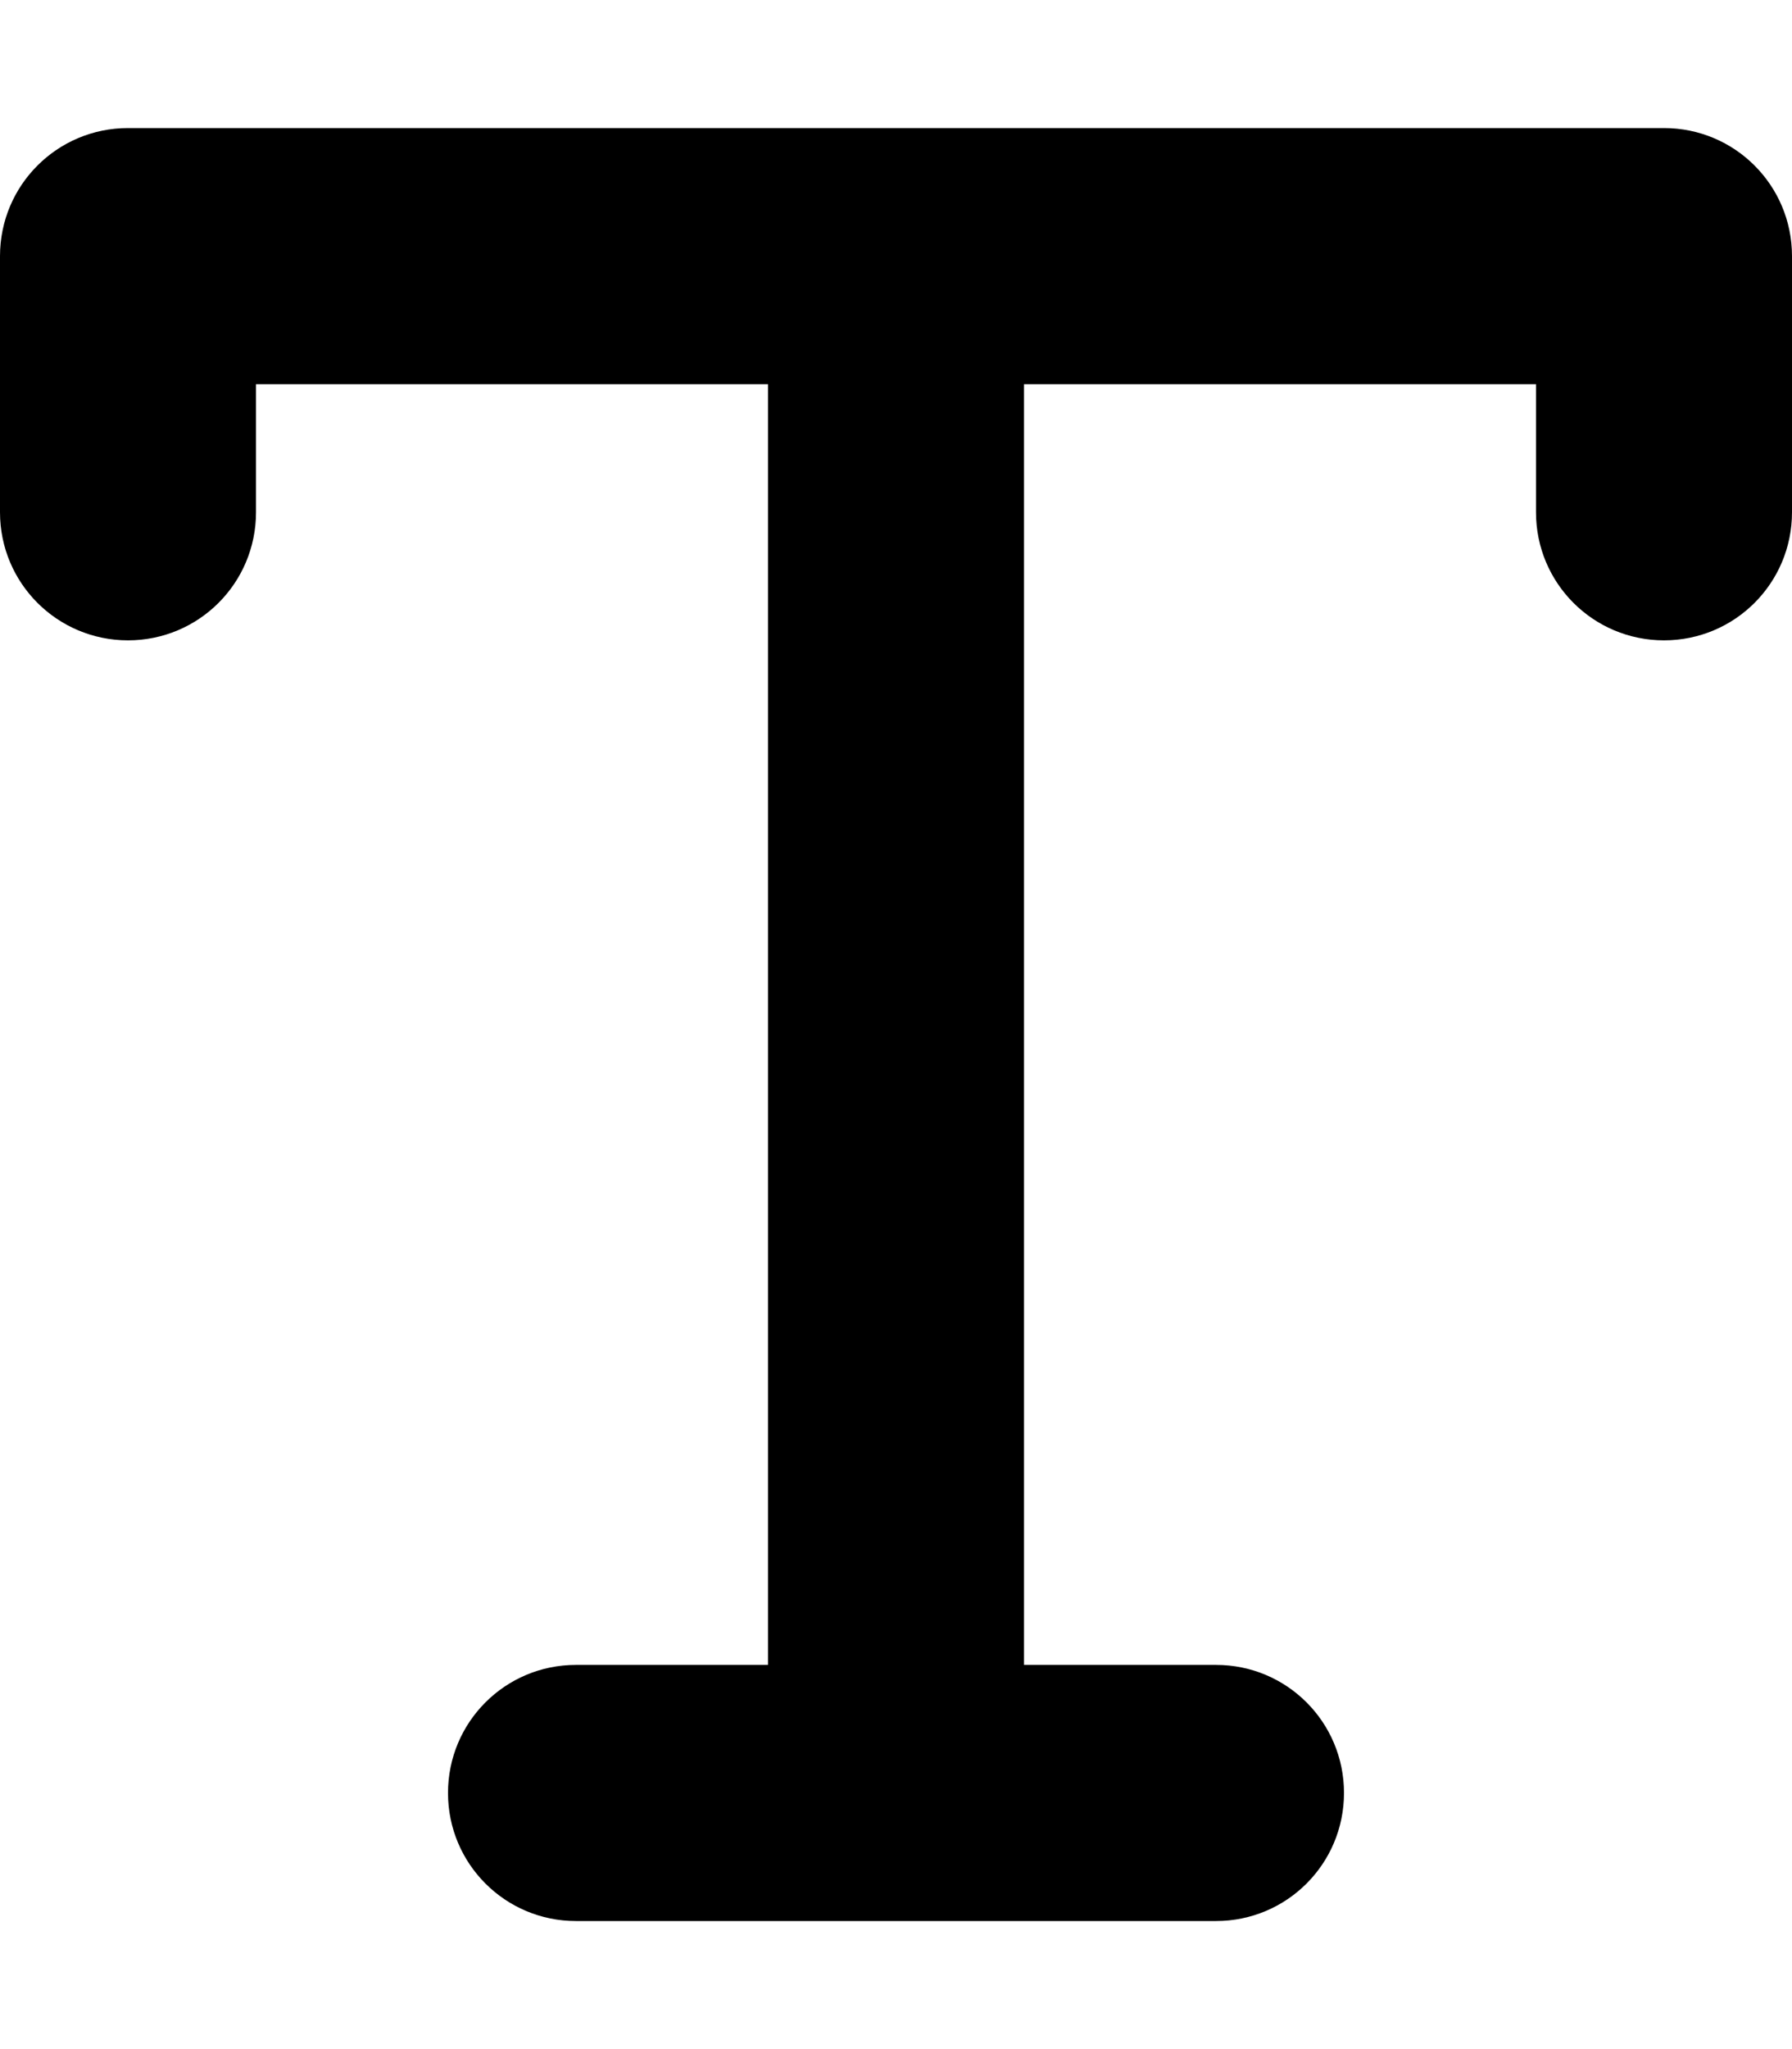 <svg xmlns="http://www.w3.org/2000/svg" viewBox="0 0 448 512"><!--! Font Awesome Pro 6.2.0 by @fontawesome - https://fontawesome.com License - https://fontawesome.com/license (Commercial License) Copyright 2022 Fonticons, Inc. --><path d="M0 64C0 46.3 14.3 32 32 32H224 416c17.7 0 32 14.3 32 32v64c0 17.7-14.3 32-32 32s-32-14.3-32-32V96H256l0 320h48c17.7 0 32 14.3 32 32s-14.3 32-32 32H144c-17.7 0-32-14.3-32-32s14.3-32 32-32h48l0-320H64v32c0 17.7-14.3 32-32 32s-32-14.3-32-32V64z"/></svg>